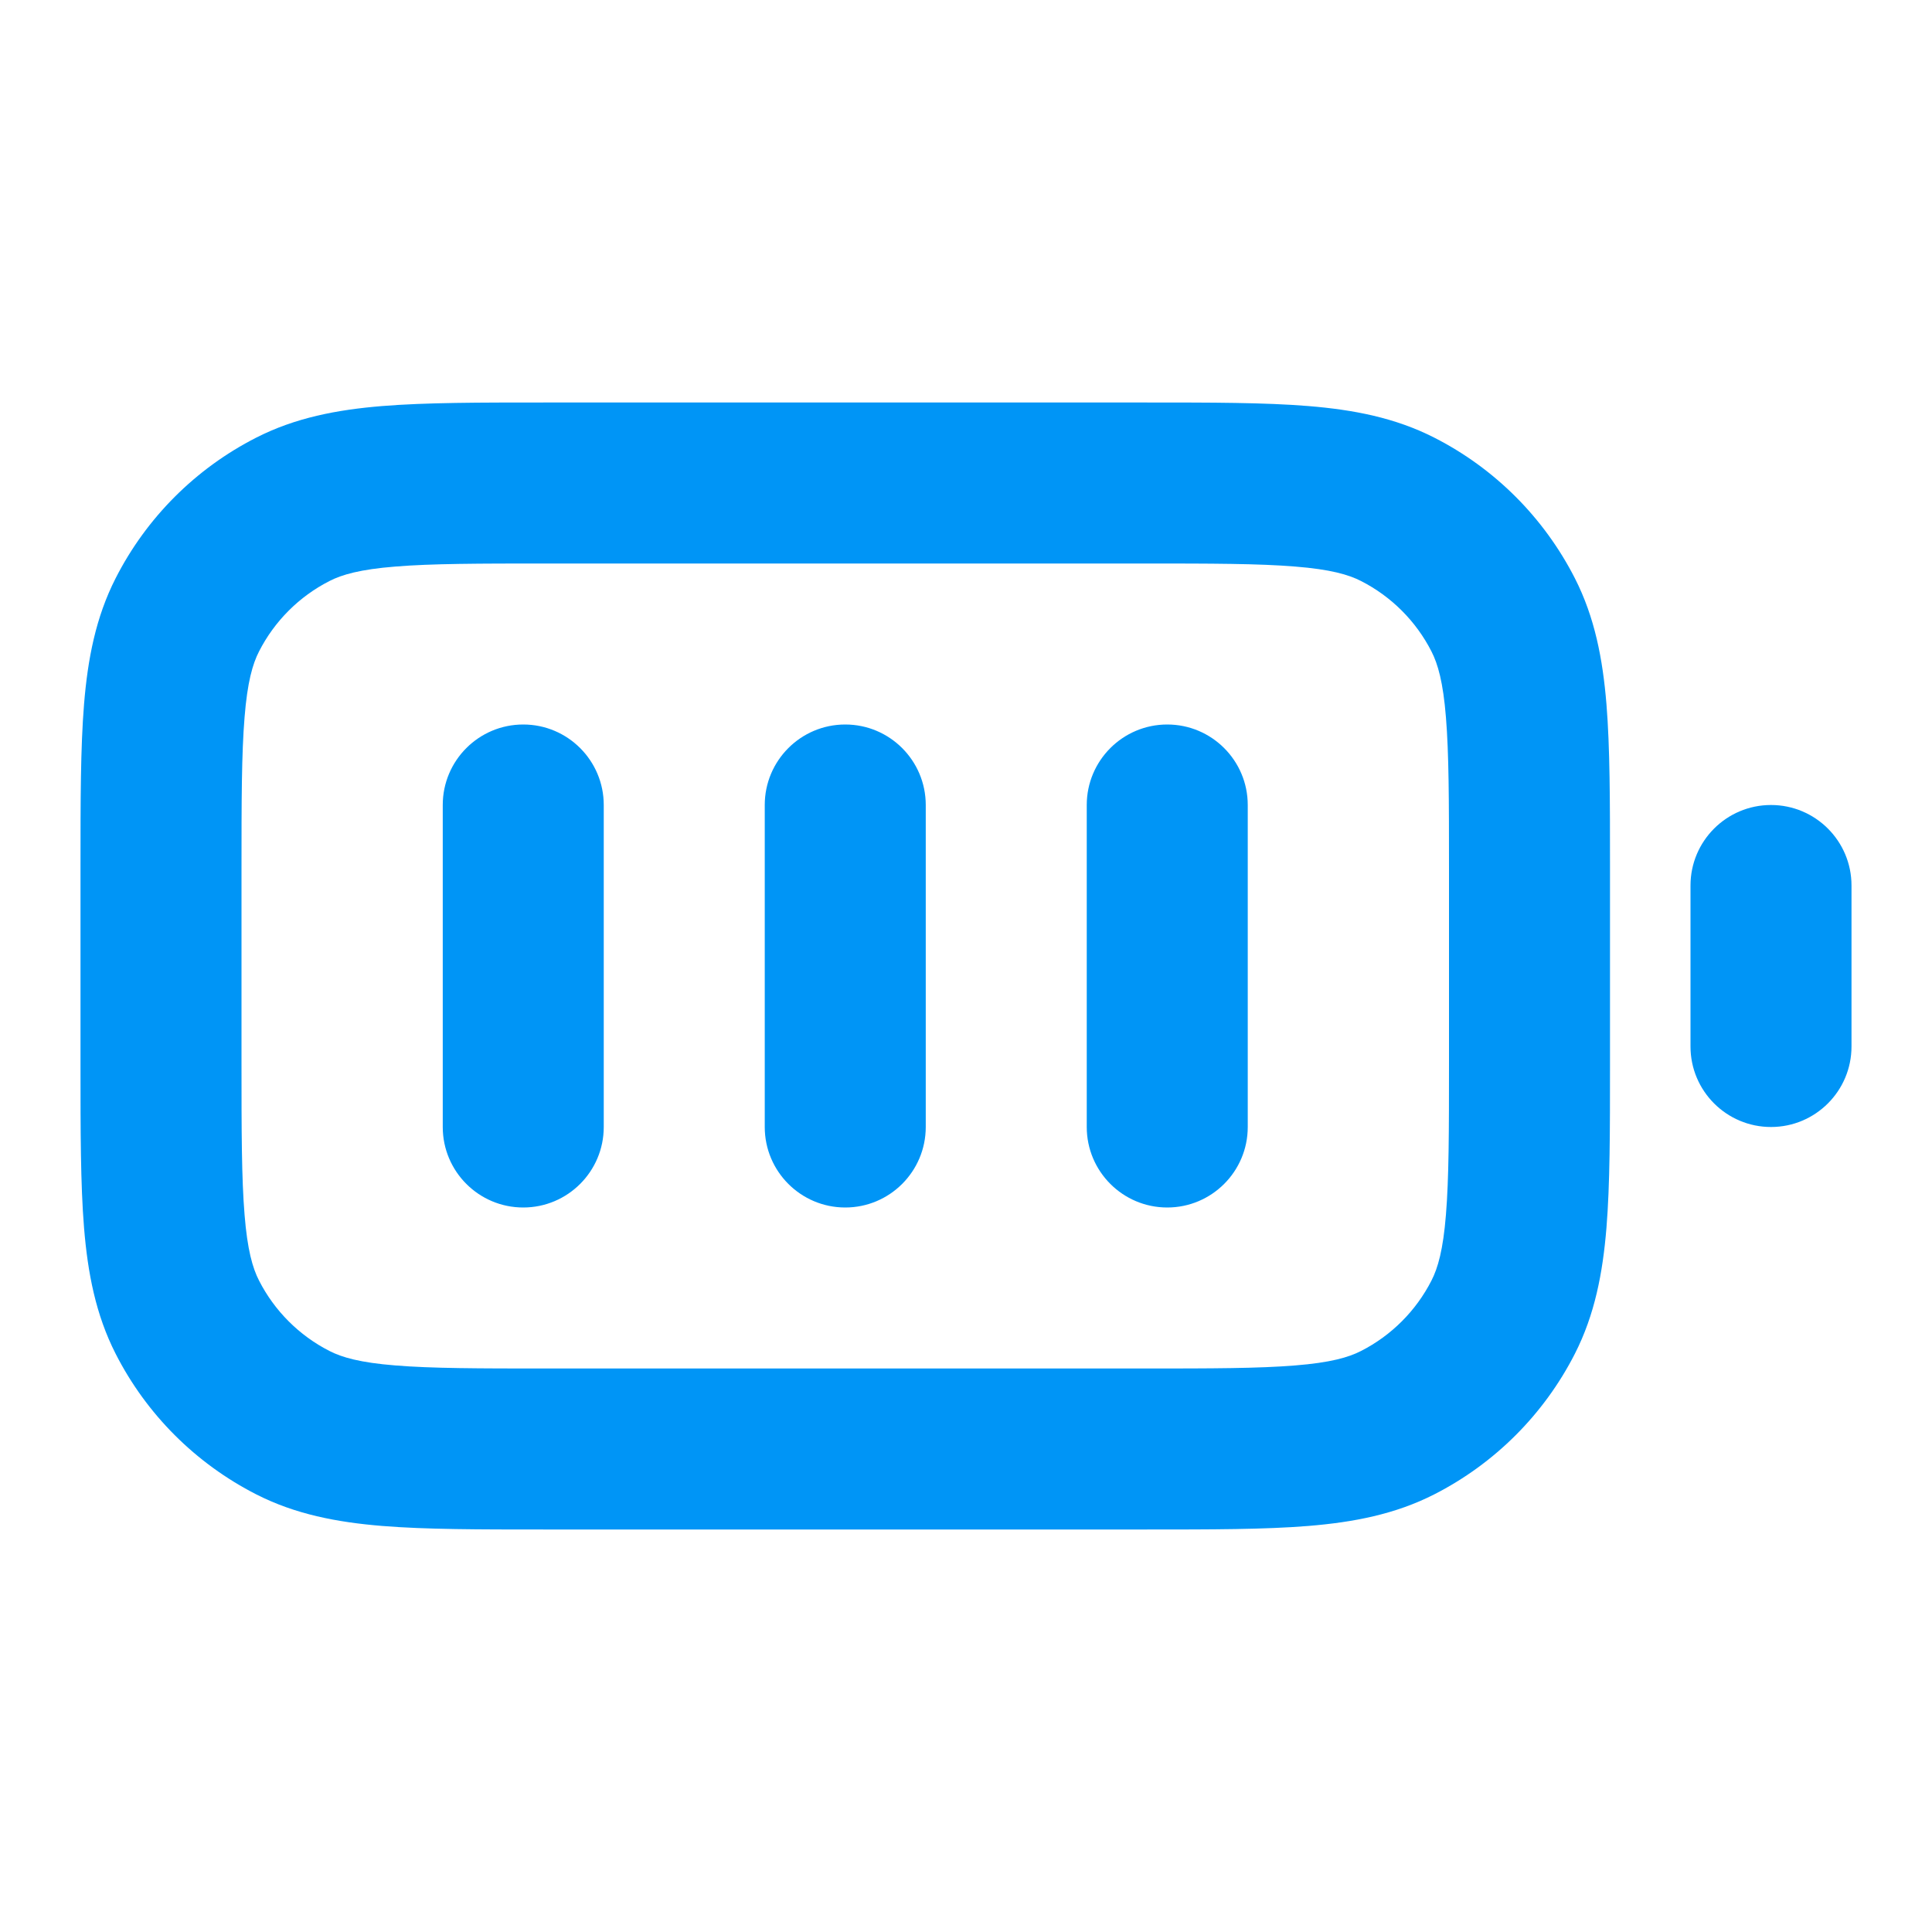 <svg width="24" height="24" viewBox="0 0 24 24" fill="none" xmlns="http://www.w3.org/2000/svg">
<path fill-rule="evenodd" clip-rule="evenodd" d="M6.759 5H14.241C15.046 5 15.711 5 16.252 5.044C16.814 5.09 17.331 5.189 17.816 5.436C18.569 5.819 19.18 6.431 19.564 7.184C19.811 7.669 19.91 8.186 19.956 8.748C20 9.289 20 9.954 20 10.759V13.241C20 14.046 20 14.711 19.956 15.252C19.91 15.814 19.811 16.331 19.564 16.816C19.18 17.569 18.569 18.18 17.816 18.564C17.331 18.811 16.814 18.91 16.252 18.956C15.711 19 15.046 19 14.241 19H6.759C5.954 19 5.289 19 4.748 18.956C4.186 18.91 3.669 18.811 3.184 18.564C2.431 18.18 1.819 17.569 1.436 16.816C1.189 16.331 1.09 15.814 1.044 15.252C1 14.711 1 14.046 1 13.241V10.759C1 9.954 1 9.289 1.044 8.748C1.09 8.186 1.189 7.669 1.436 7.184C1.819 6.431 2.431 5.819 3.184 5.436C3.669 5.189 4.186 5.09 4.748 5.044C5.289 5 5.954 5 6.759 5ZM4.911 7.038C4.473 7.073 4.248 7.138 4.092 7.218C3.716 7.41 3.41 7.716 3.218 8.092C3.138 8.248 3.073 8.473 3.038 8.911C3.001 9.361 3 9.943 3 10.8V13.2C3 14.057 3.001 14.639 3.038 15.089C3.073 15.527 3.138 15.752 3.218 15.908C3.41 16.284 3.716 16.59 4.092 16.782C4.248 16.862 4.473 16.927 4.911 16.962C5.361 16.999 5.943 17 6.8 17H14.2C15.057 17 15.639 16.999 16.089 16.962C16.527 16.927 16.752 16.862 16.908 16.782C17.284 16.59 17.59 16.284 17.782 15.908C17.862 15.752 17.927 15.527 17.962 15.089C17.999 14.639 18 14.057 18 13.2V10.8C18 9.943 17.999 9.361 17.962 8.911C17.927 8.473 17.862 8.248 17.782 8.092C17.59 7.716 17.284 7.41 16.908 7.218C16.752 7.138 16.527 7.073 16.089 7.038C15.639 7.001 15.057 7 14.2 7H6.8C5.943 7 5.361 7.001 4.911 7.038ZM6.5 9C7.052 9 7.5 9.448 7.5 10V14C7.5 14.552 7.052 15 6.5 15C5.948 15 5.5 14.552 5.5 14V10C5.5 9.448 5.948 9 6.5 9ZM10.5 9C11.052 9 11.5 9.448 11.5 10V14C11.5 14.552 11.052 15 10.5 15C9.948 15 9.5 14.552 9.5 14V10C9.5 9.448 9.948 9 10.5 9ZM14.5 9C15.052 9 15.5 9.448 15.5 10V14C15.5 14.552 15.052 15 14.5 15C13.948 15 13.5 14.552 13.5 14V10C13.5 9.448 13.948 9 14.5 9ZM22 10C22.552 10 23 10.448 23 11V13C23 13.552 22.552 14 22 14C21.448 14 21 13.552 21 13V11C21 10.448 21.448 10 22 10Z" fill="#0095F6"/>
</svg>
